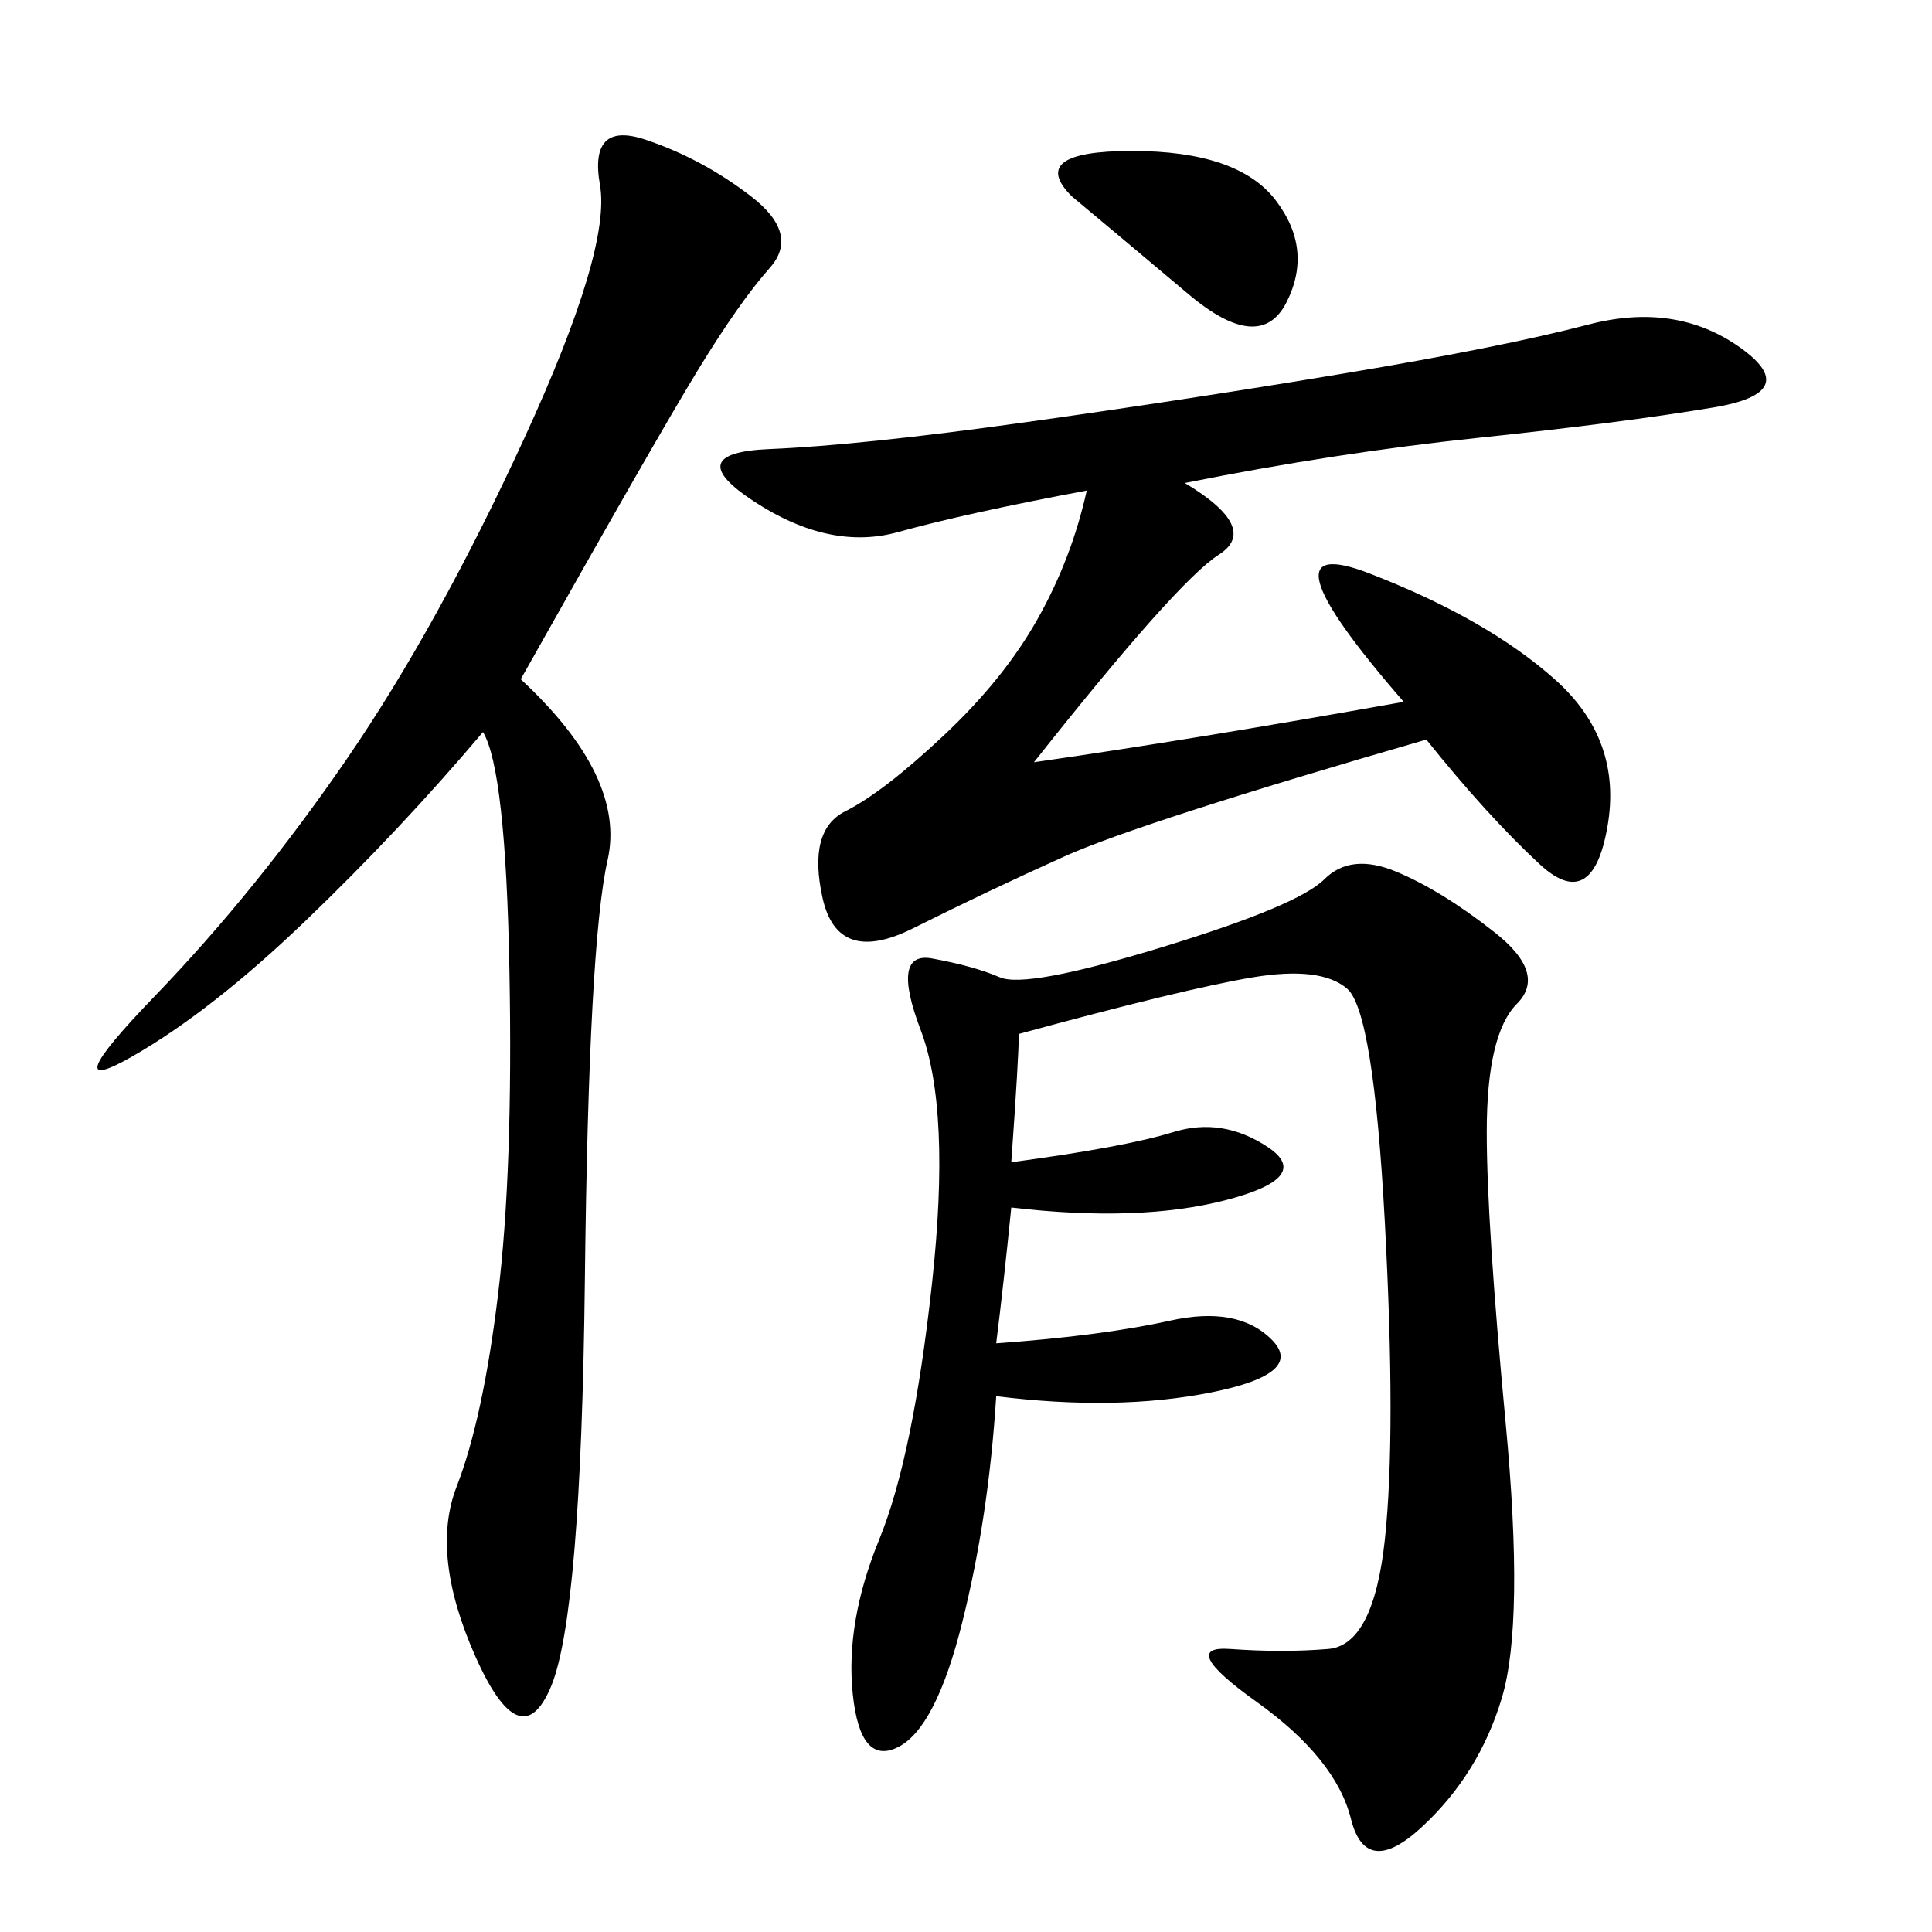 <svg xmlns="http://www.w3.org/2000/svg" xmlns:xlink="http://www.w3.org/1999/xlink" width="300" height="300"><path d="M157.03 180.47Q174.61 178.13 182.23 175.78Q189.84 173.44 196.88 178.13Q203.91 182.81 190.43 186.33Q176.95 189.84 157.03 187.50L157.03 187.50Q155.86 199.22 154.69 208.59L154.69 208.59Q171.09 207.42 181.64 205.08Q192.19 202.73 197.46 208.01Q202.73 213.28 188.09 216.21Q173.44 219.14 154.69 216.80L154.69 216.80Q153.52 235.55 149.41 251.95Q145.31 268.36 139.45 271.29Q133.59 274.22 132.42 263.09Q131.25 251.95 136.52 239.06Q141.80 226.17 144.73 199.22Q147.66 172.27 142.97 159.96Q138.28 147.66 144.73 148.83Q151.17 150 155.27 151.76Q159.38 153.52 180.47 147.07Q201.56 140.63 205.66 136.52Q209.77 132.42 216.80 135.35Q223.83 138.28 232.03 144.73Q240.23 151.17 235.55 155.86Q230.86 160.55 230.86 175.78L230.86 175.78Q230.86 189.84 233.79 220.90Q236.72 251.95 233.20 263.67Q229.69 275.39 220.90 283.59Q212.11 291.80 209.77 282.42Q207.42 273.05 195.12 264.26Q182.81 255.47 191.02 256.05Q199.22 256.64 206.25 256.05Q213.28 255.47 215.04 239.06Q216.80 222.66 215.04 189.84Q213.28 157.03 209.18 153.52Q205.08 150 194.53 151.76Q183.98 153.52 158.20 160.55L158.20 160.55Q158.20 164.06 157.03 180.47L157.03 180.47ZM183.98 75Q195.70 82.03 189.26 86.13Q182.81 90.23 160.55 118.36L160.55 118.36Q185.16 114.84 217.97 108.98L217.97 108.98Q194.53 82.03 212.70 89.06Q230.86 96.09 241.41 105.47Q251.95 114.84 249.61 128.32Q247.27 141.80 239.06 134.18Q230.86 126.56 221.48 114.84L221.48 114.84Q176.95 127.73 165.23 133.01Q153.52 138.28 141.80 144.14Q130.08 150 127.73 139.45Q125.39 128.91 131.25 125.98Q137.11 123.05 146.48 114.26Q155.86 105.47 161.13 96.09Q166.41 86.72 168.75 76.17L168.75 76.17Q150 79.69 139.45 82.62Q128.91 85.55 117.19 77.93Q105.47 70.31 119.53 69.73Q133.59 69.14 158.79 65.63Q183.98 62.11 208.59 58.01Q233.20 53.91 246.68 50.39Q260.16 46.88 270.12 53.91Q280.08 60.94 266.02 63.28Q251.95 65.63 229.69 67.97Q207.42 70.31 183.98 75L183.98 75ZM80.86 105.47Q97.27 120.70 94.34 133.59Q91.41 146.48 90.82 198.63Q90.23 250.78 85.55 261.91Q80.86 273.05 73.83 257.23Q66.80 241.41 70.90 230.86Q75 220.31 77.34 200.98Q79.69 181.64 79.10 150.59Q78.52 119.53 75 113.67L75 113.67Q62.11 128.91 47.46 142.97Q32.81 157.03 20.51 164.06Q8.20 171.09 24.02 154.69Q39.84 138.28 53.91 117.77Q67.97 97.27 81.45 67.97Q94.92 38.67 93.16 28.71Q91.41 18.75 100.20 21.68Q108.98 24.61 116.60 30.47Q124.22 36.33 119.53 41.60Q114.84 46.88 108.40 57.42Q101.95 67.97 80.86 105.47L80.86 105.47ZM166.41 30.47Q159.38 23.44 175.78 23.44L175.78 23.44Q192.19 23.44 198.05 31.05Q203.91 38.67 199.80 46.88Q195.70 55.08 184.57 45.70Q173.44 36.33 166.41 30.47L166.41 30.47Z"/></svg>
